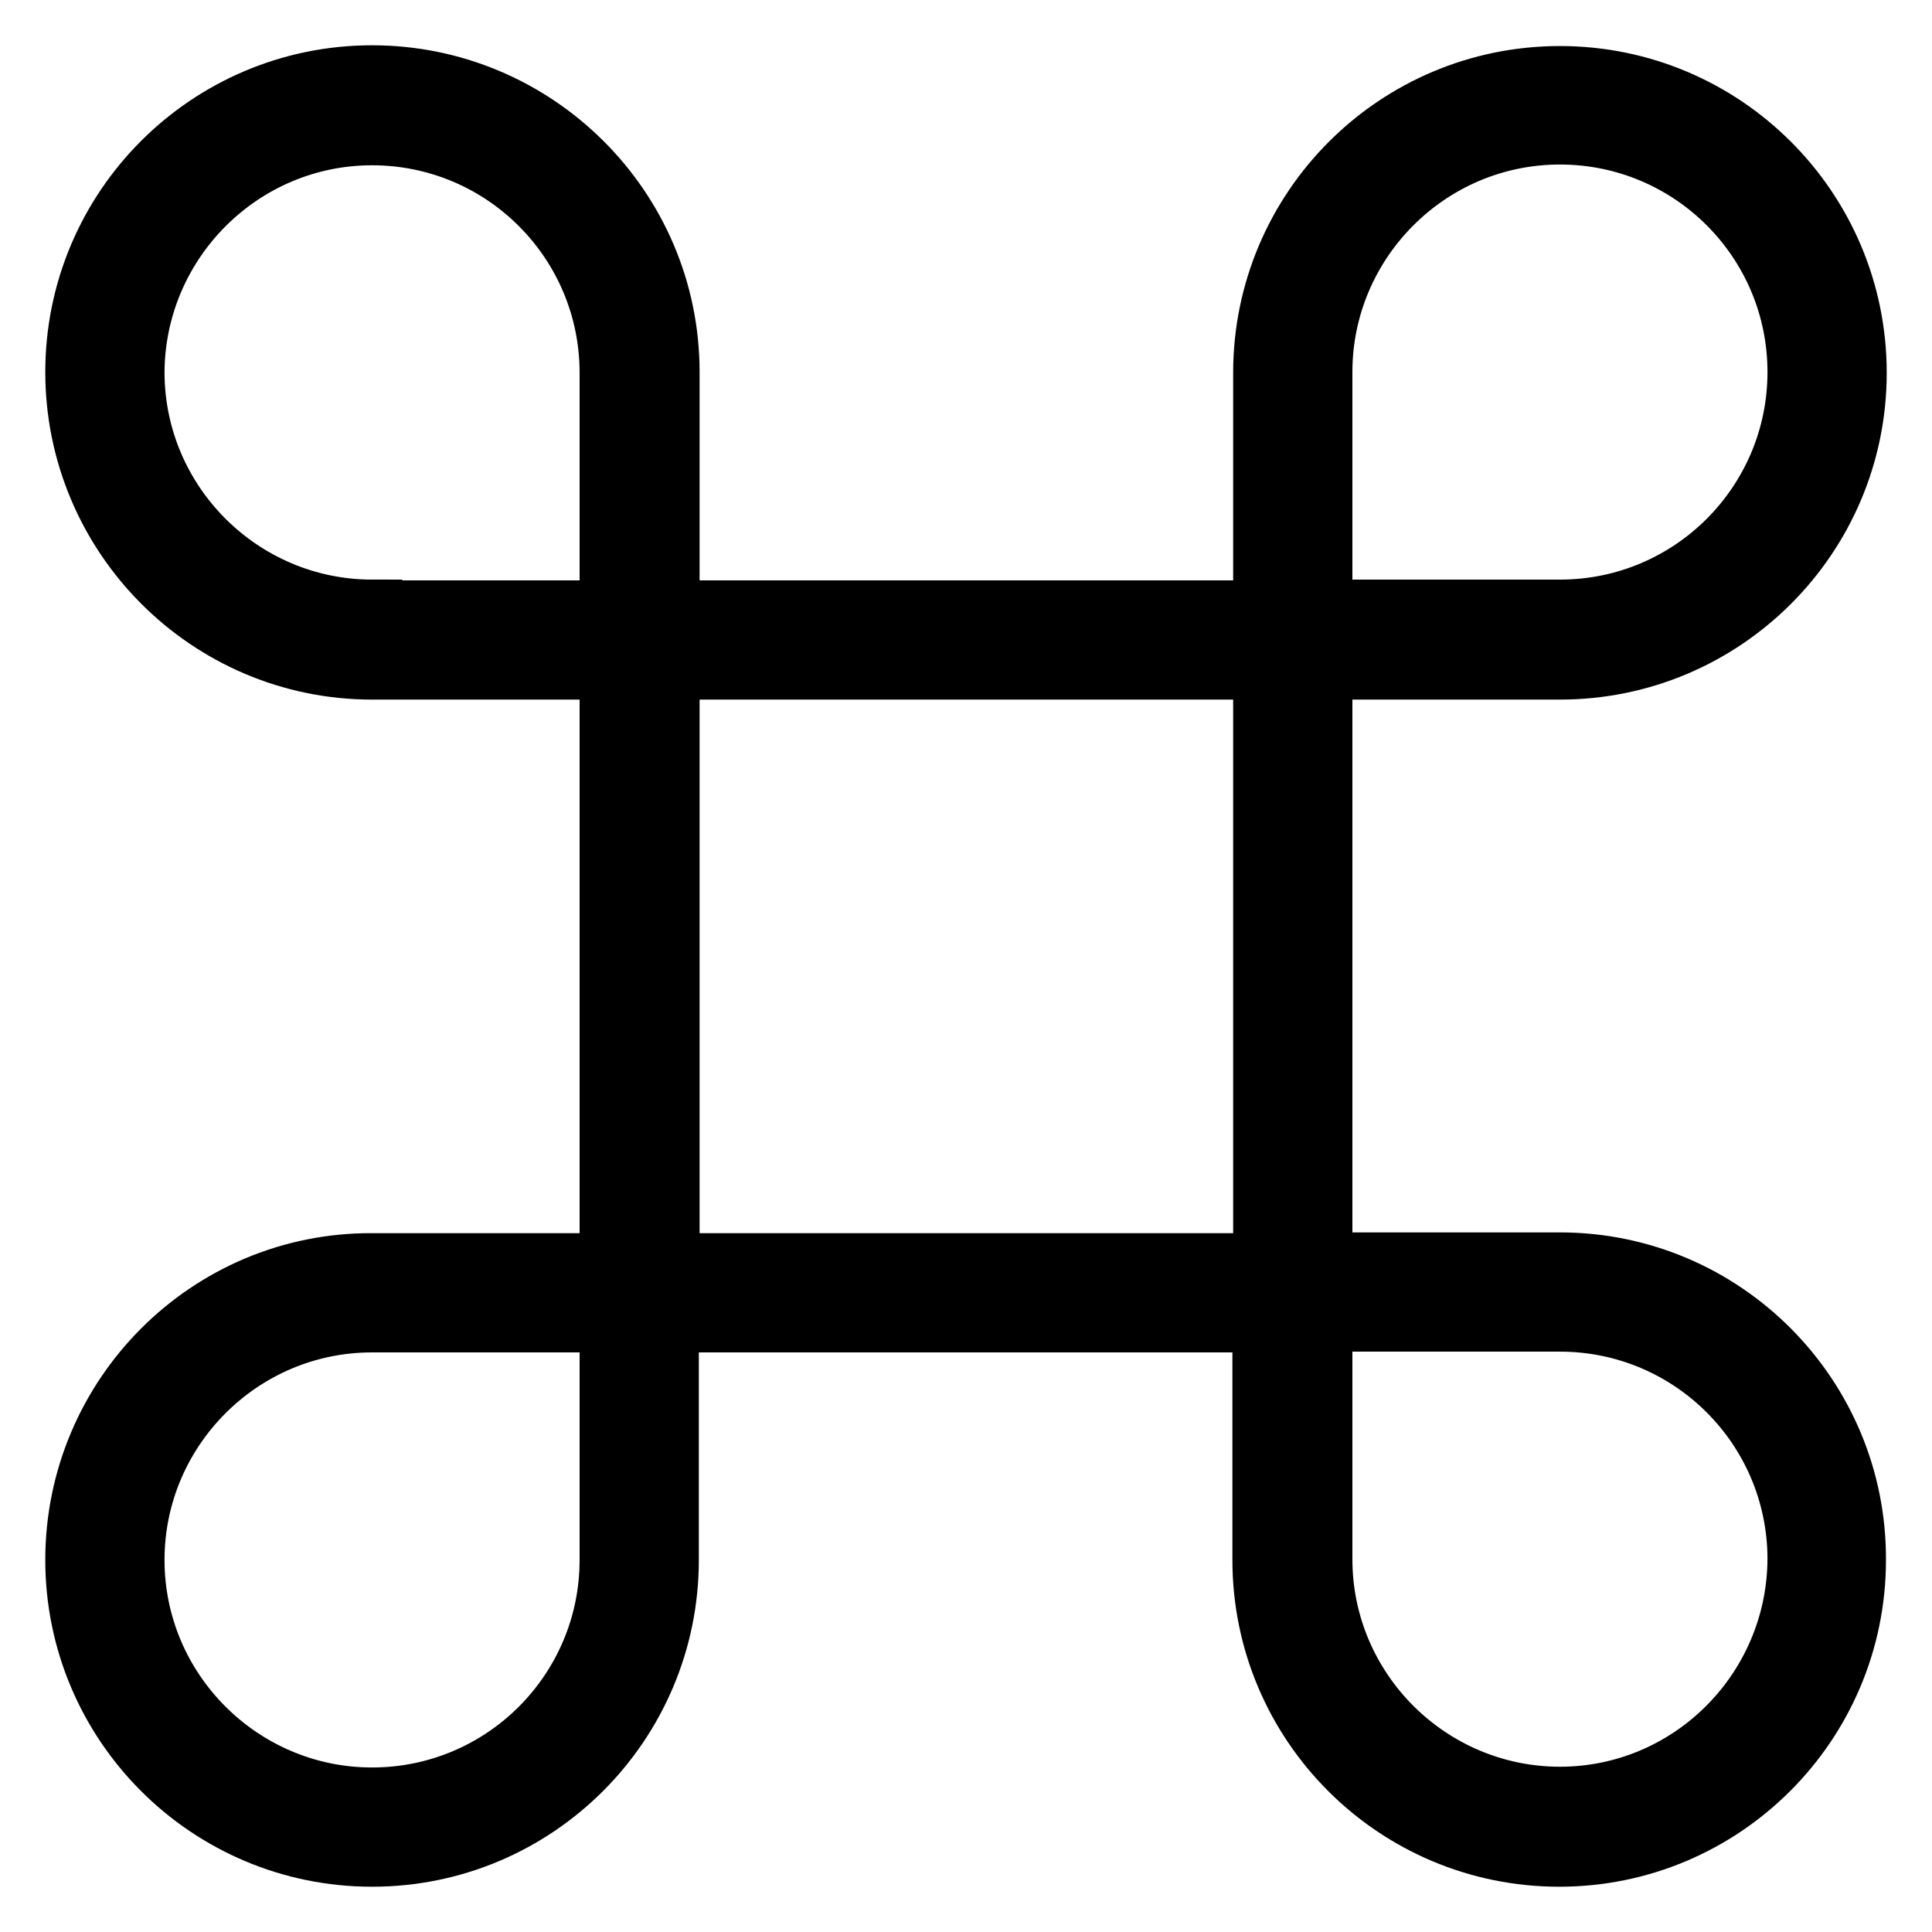 <?xml version="1.0" encoding="utf-8"?>
<!-- Svg Vector Icons : http://www.onlinewebfonts.com/icon -->
<!DOCTYPE svg PUBLIC "-//W3C//DTD SVG 1.1//EN" "http://www.w3.org/Graphics/SVG/1.1/DTD/svg11.dtd">
<svg version="1.1" xmlns="http://www.w3.org/2000/svg" xmlns:xlink="http://www.w3.org/1999/xlink" x="0px" y="0px" viewBox="0 0 256 256" enable-background="new 0 0 256 256" xml:space="preserve">
<g> <path stroke-width="8" fill-opacity="0" stroke="#000000"  d="M206.7,167.3h-31.5V88.7h31.5c21.7,0,39.3-17.6,39.3-39.3c0-21.7-17.6-39.3-39.3-39.3 c-21.7,0-39.3,17.6-39.3,39.3v31.5H88.7V49.3C88.7,27.6,71,10,49.3,10C27.6,10,10,27.6,10,49.3C10,71,27.6,88.7,49.3,88.7h31.5 v78.7H49.3C27.6,167.3,10,185,10,206.7c0,21.7,17.6,39.3,39.3,39.3c21.7,0,39.3-17.6,39.3-39.3v-31.5h78.7v31.5 c0,21.7,17.6,39.3,39.3,39.3c21.7,0,39.3-17.6,39.3-39.3C246,185,228.4,167.3,206.7,167.3L206.7,167.3z M175.2,49.3 c0-17.3,14.1-31.5,31.5-31.5c17.4,0,31.5,14.1,31.5,31.5c0,17.4-14.1,31.5-31.5,31.5h-31.5V49.3L175.2,49.3z M49.3,80.8 c-17.3,0-31.5-14.1-31.5-31.5C17.9,32,32,17.9,49.3,17.9c17.4,0,31.5,14.1,31.5,31.5v31.5H49.3z M80.8,206.7 c0,17.4-14.1,31.5-31.5,31.5c-17.3,0-31.5-14.1-31.5-31.5c0-17.3,14.1-31.5,31.5-31.5h31.5V206.7z M88.7,167.3V88.7h78.7v78.7H88.7 L88.7,167.3z M206.7,238.1c-17.3,0-31.5-14.1-31.5-31.5v-31.5h31.5c17.4,0,31.5,14.1,31.5,31.5C238.1,224,224,238.1,206.7,238.1z" /></g>
</svg>